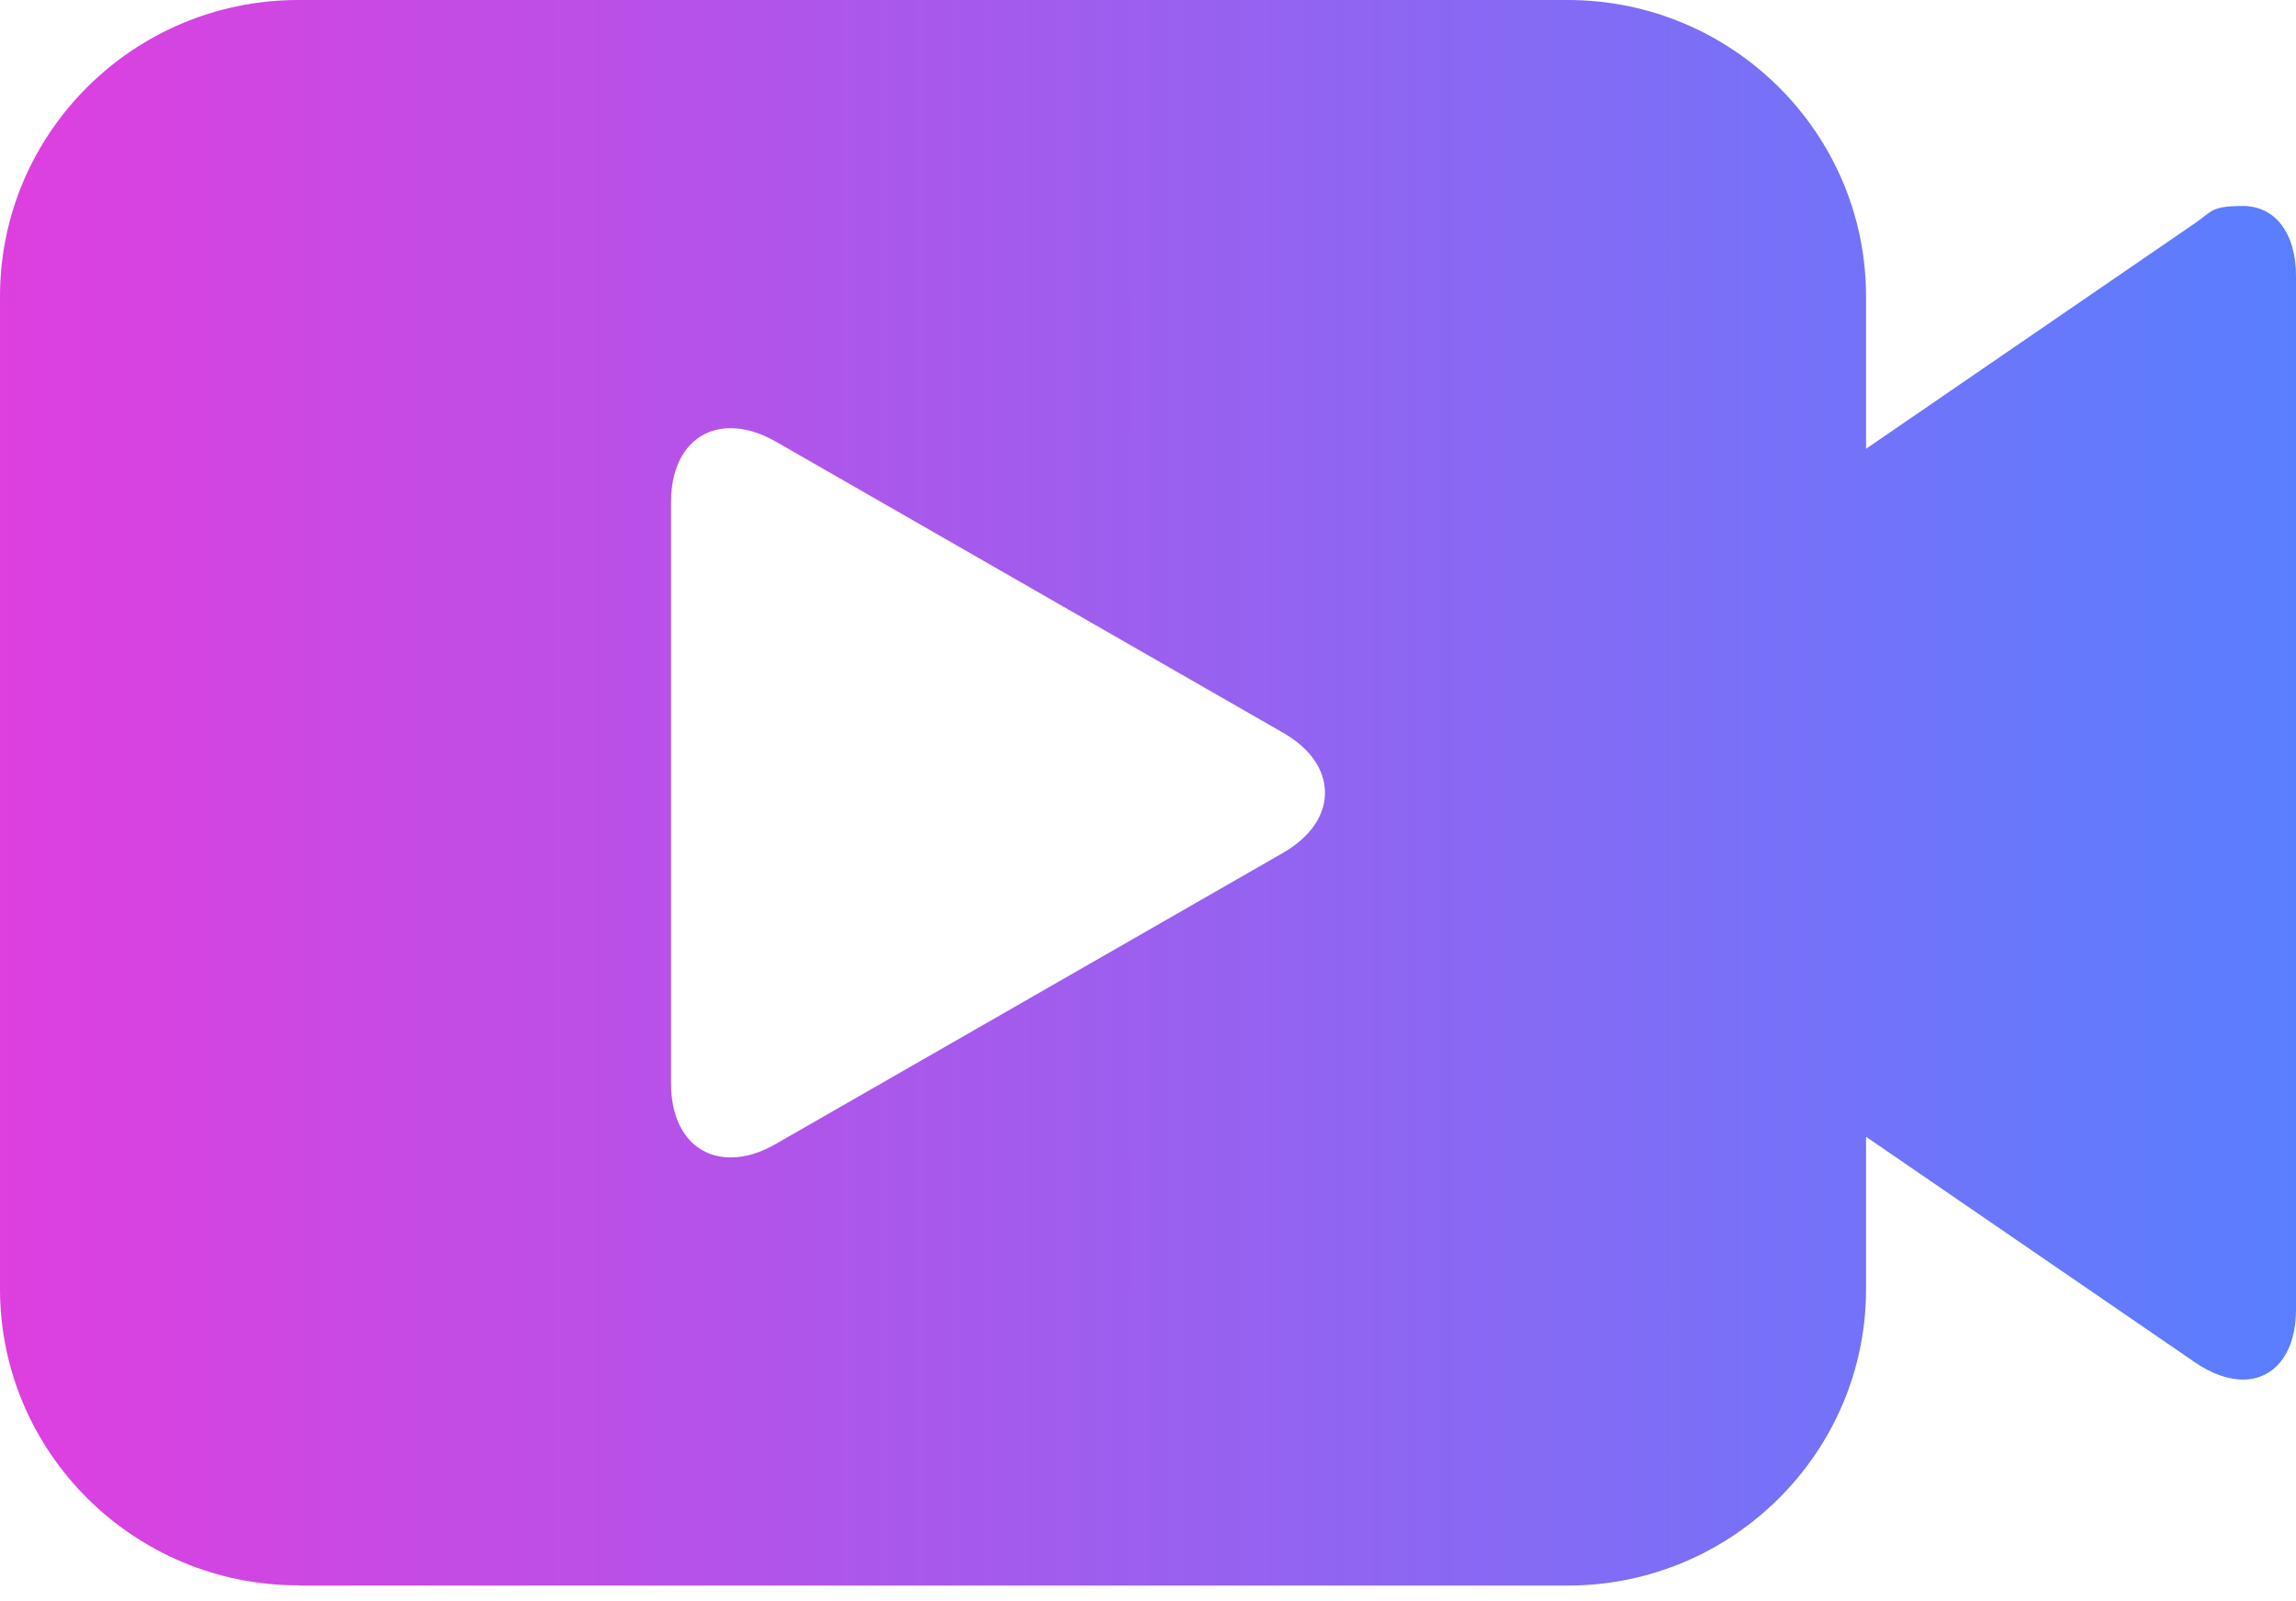 <svg width="76" height="53" viewBox="0 0 76 53" fill="none" xmlns="http://www.w3.org/2000/svg">
<path d="M9.873 52.476H51.895C57.34 52.476 61.768 48.075 61.768 42.665V37.623L72.665 45.095C73.204 45.464 73.751 45.659 74.241 45.659C75.306 45.659 76 44.754 76 43.347V9.129C76 7.722 75.313 6.817 74.241 6.817C73.169 6.817 73.211 7.012 72.665 7.381L61.768 14.853V9.811C61.768 4.401 57.34 0 51.895 0H9.873C4.428 0 -6.10352e-05 4.401 -6.10352e-05 9.811V42.658C-6.10352e-05 48.068 4.428 52.469 9.873 52.469V52.476ZM24.189 14.171C24.665 14.171 25.163 14.324 25.681 14.616L42.464 24.247C43.367 24.762 43.858 25.472 43.858 26.238C43.858 27.004 43.361 27.714 42.464 28.23L25.681 37.86C25.163 38.16 24.665 38.306 24.189 38.306C22.991 38.306 22.213 37.352 22.213 35.868V16.608C22.213 15.124 22.991 14.171 24.189 14.171Z" fill="url(#paint0_linear_273_363)"/>
<defs>
<linearGradient id="paint0_linear_273_363" x1="-6.10352e-05" y1="26.238" x2="76" y2="26.238" gradientUnits="userSpaceOnUse">
<stop stop-color="#DE3FDF"/>
<stop offset="1" stop-color="#597FFF"/>
</linearGradient>
</defs>
</svg>
